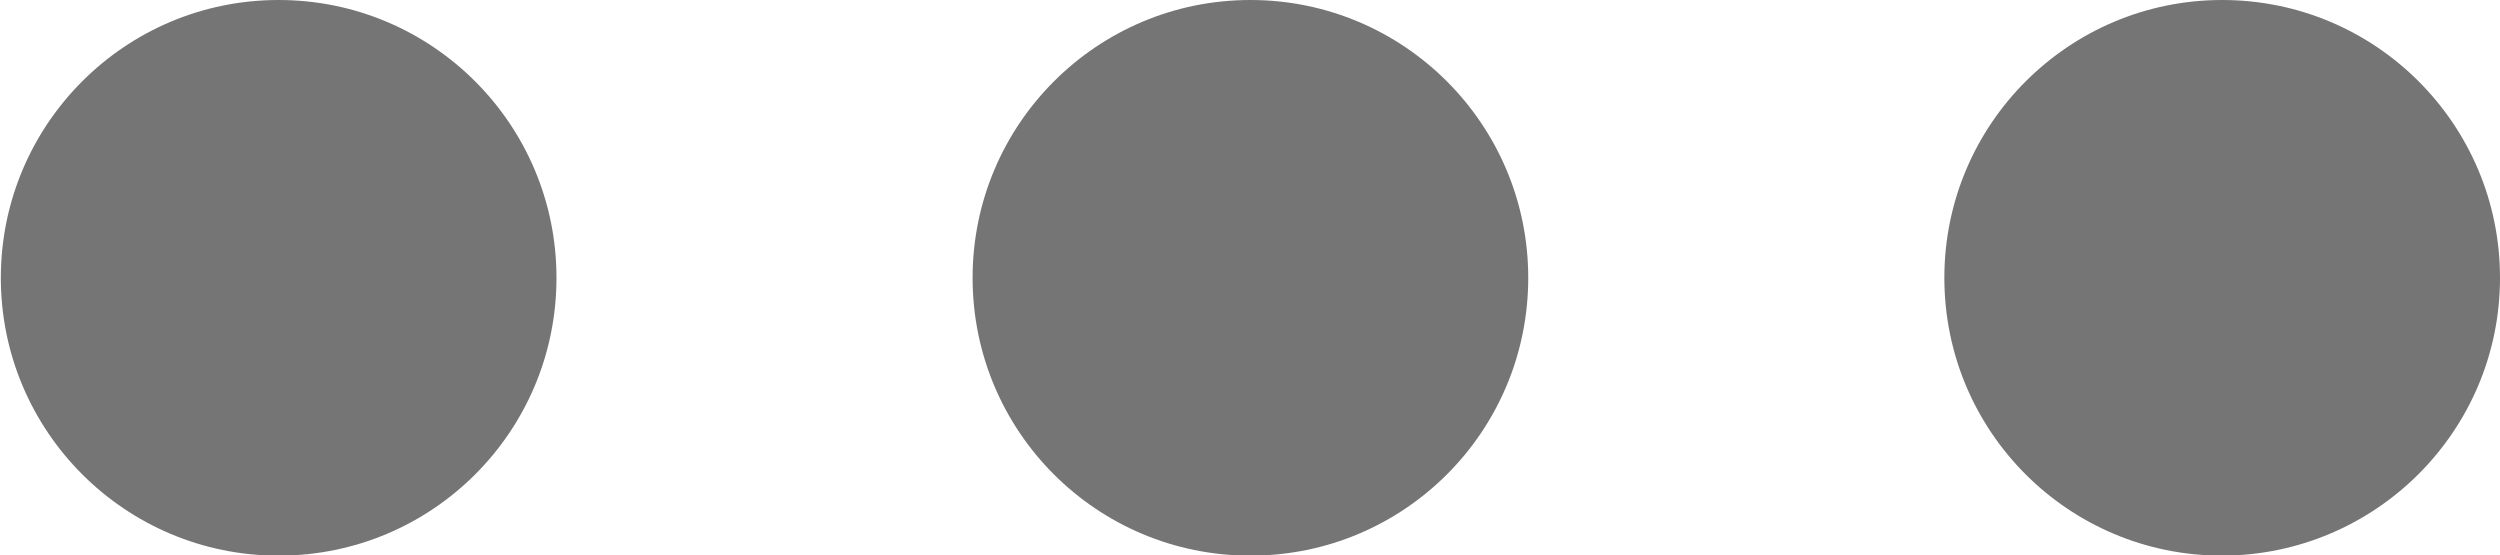 <?xml version="1.0" encoding="utf-8"?>
<!-- Generator: Adobe Illustrator 25.2.3, SVG Export Plug-In . SVG Version: 6.00 Build 0)  -->
<svg version="1.1" id="Слой_1" xmlns="http://www.w3.org/2000/svg" xmlns:xlink="http://www.w3.org/1999/xlink" x="0px" y="0px"
	 viewBox="0 0 600.2 133.3" style="enable-background:new 0 0 600.2 133.3;" xml:space="preserve">
<style type="text/css">
	.st0{fill:#757575;}
</style>
<path class="st0" d="M66.9,0c36.8,0,66.7,29.8,66.7,66.7s-29.8,66.7-66.7,66.7S0.2,103.5,0.2,66.7S30,0,66.9,0z"/>
<path class="st0" d="M300.2,0c36.8,0,66.7,29.8,66.7,66.7s-29.8,66.7-66.7,66.7s-66.7-29.8-66.7-66.7S263.4,0,300.2,0z"/>
<path class="st0" d="M600.2,66.7c0-36.8-29.8-66.7-66.7-66.7c-36.8,0-66.7,29.8-66.7,66.7s29.8,66.7,66.7,66.7
	C570.3,133.3,600.2,103.5,600.2,66.7z"/>
</svg>

